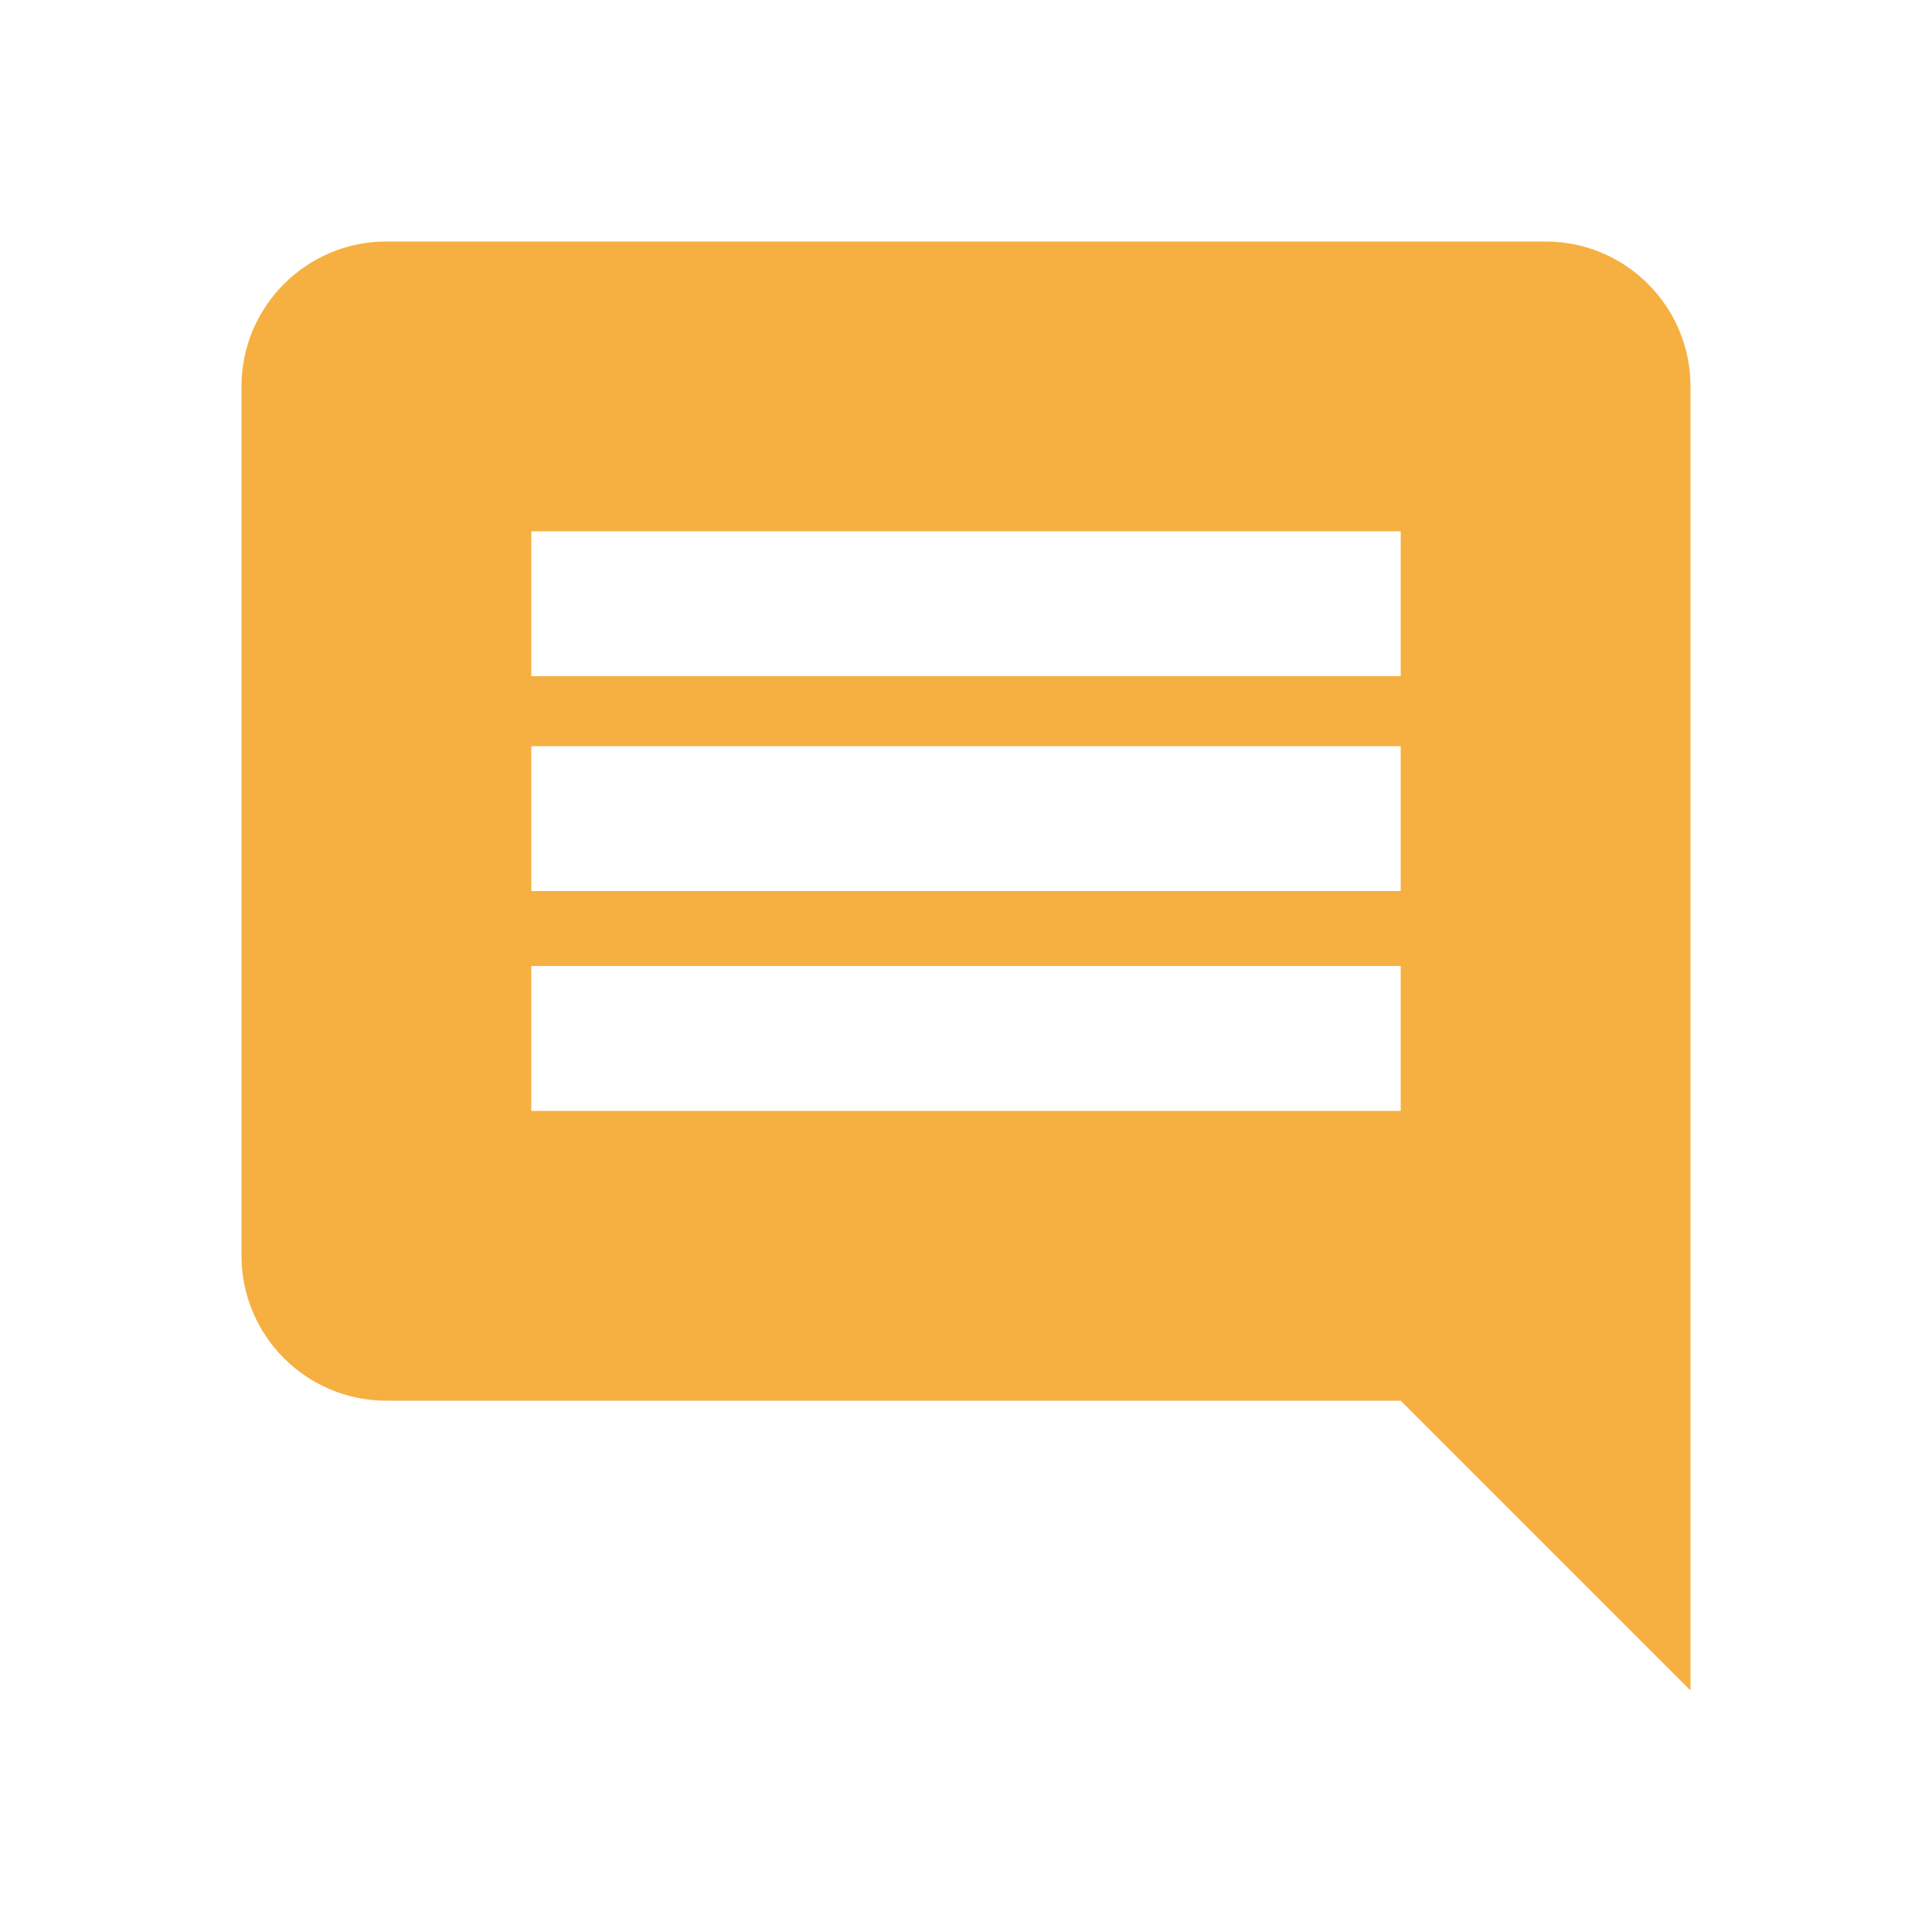 <?xml version="1.0" encoding="utf-8"?>
<!-- Generator: Adobe Illustrator 16.0.0, SVG Export Plug-In . SVG Version: 6.00 Build 0)  -->
<!DOCTYPE svg PUBLIC "-//W3C//DTD SVG 1.1//EN" "http://www.w3.org/Graphics/SVG/1.1/DTD/svg11.dtd">
<svg version="1.1" id="Layer_1" xmlns="http://www.w3.org/2000/svg" xmlns:xlink="http://www.w3.org/1999/xlink" x="0px" y="0px"
	 width="40px" height="40px" viewBox="981.75 230 40 40" enable-background="new 981.75 230 40 40" xml:space="preserve">
<path fill="#F5B041" d="M1016.75,238c0-1.655-1.344-3-3-3h-24c-1.655,0-3,1.345-3,3v18c0,1.655,1.345,3,3,3h21l6,6V238z
	 M1010.75,253h-18v-3h18V253z M1010.75,248.449h-18v-3h18V248.449z M1010.75,244h-18v-3h18V244z"/>
</svg>
